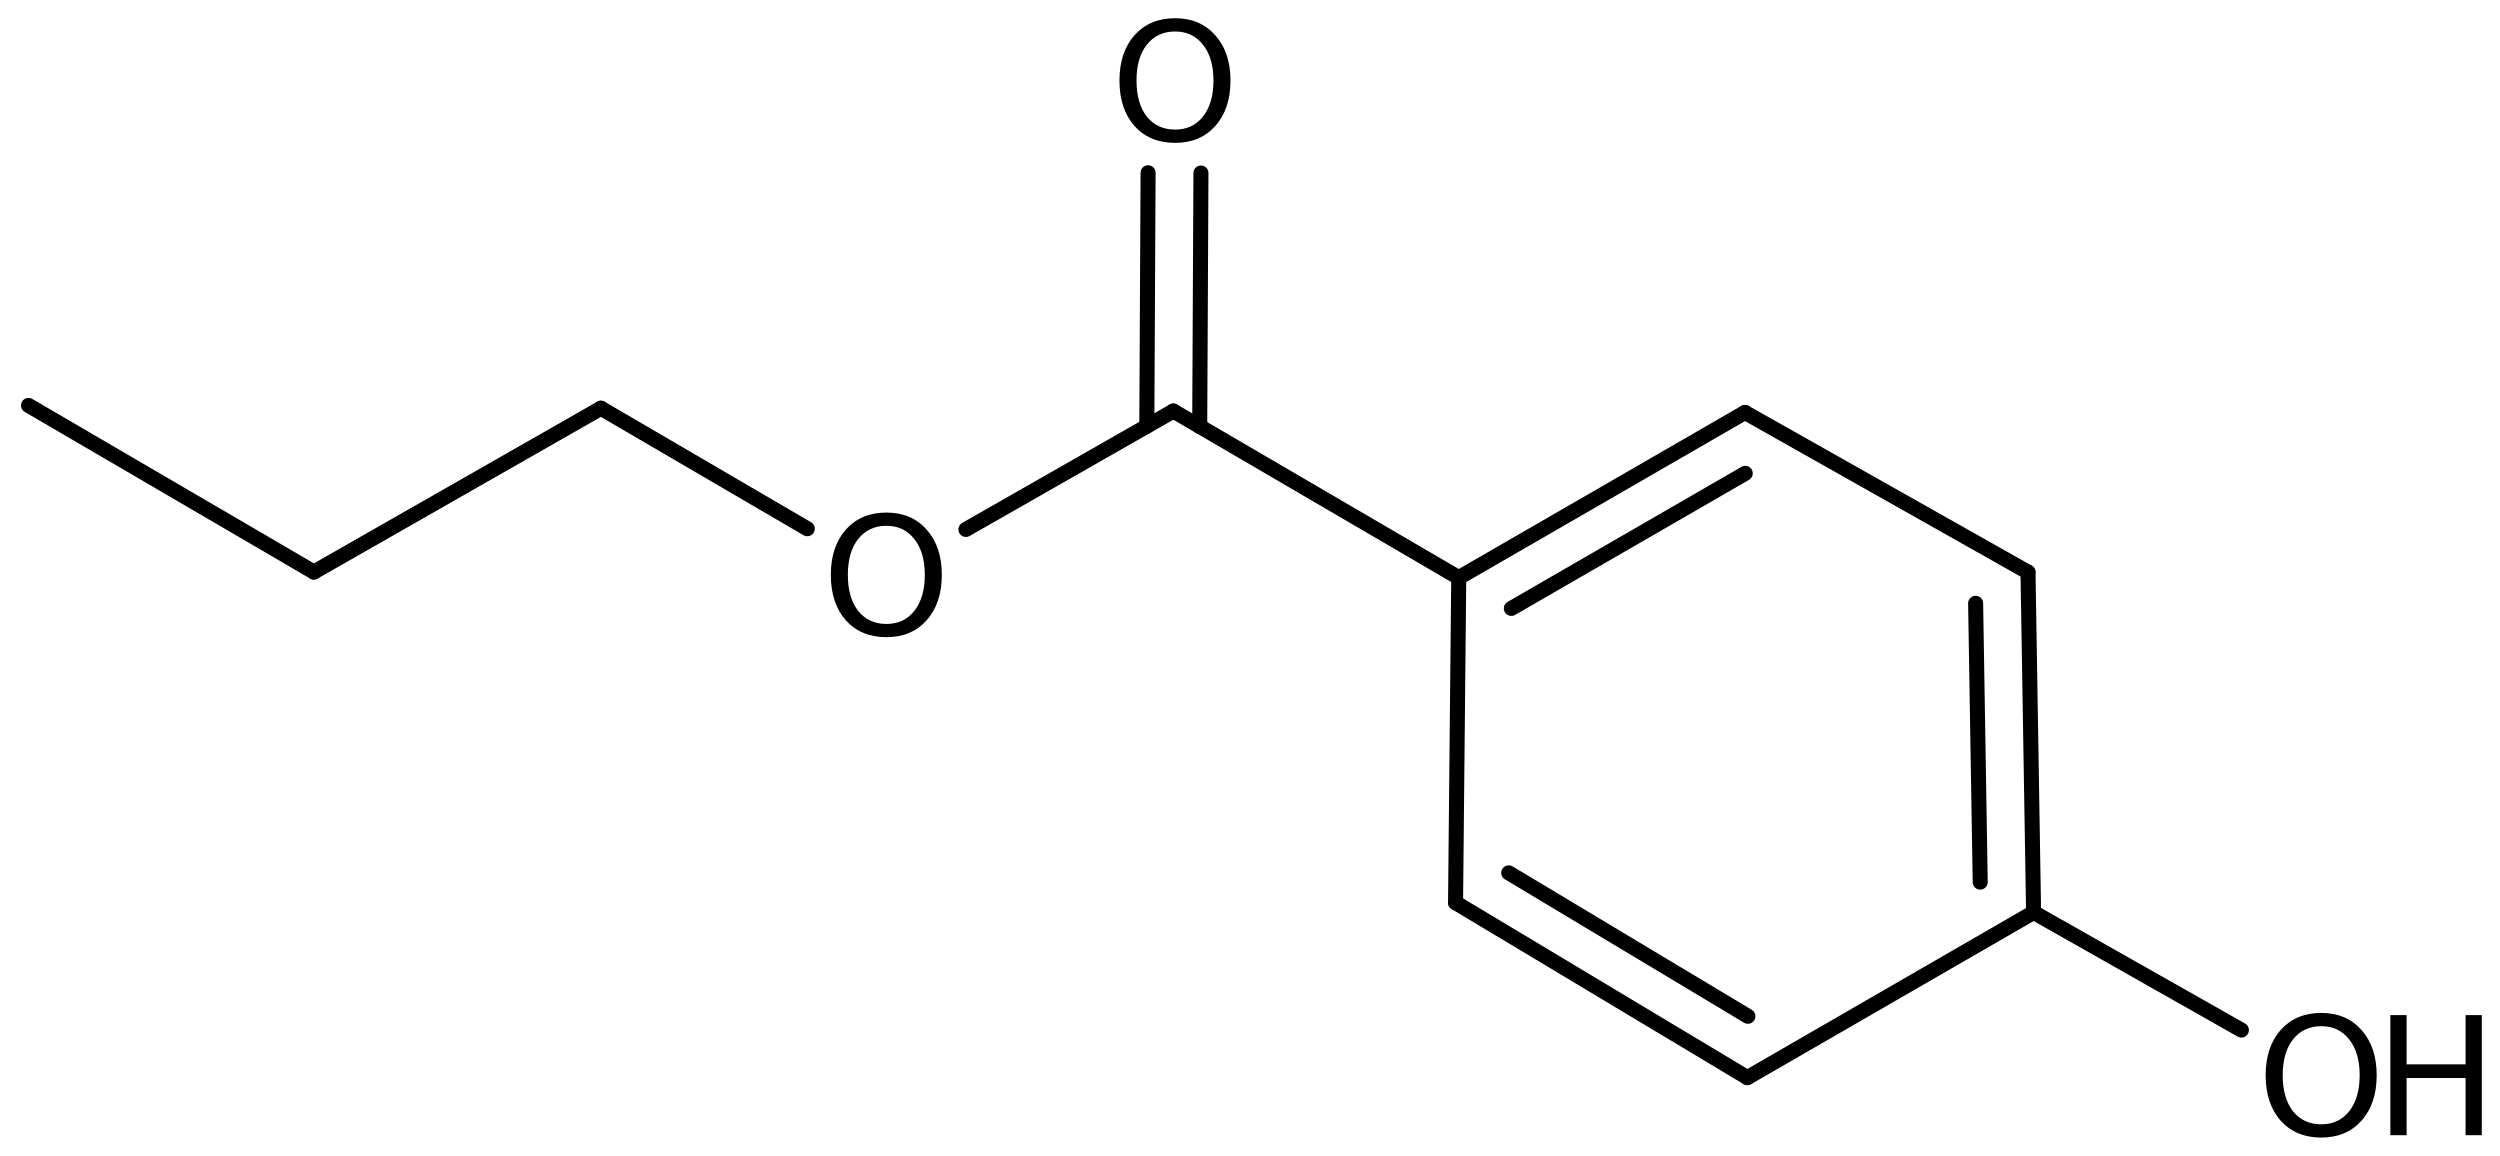 <?xml version='1.0' encoding='UTF-8'?>
<!DOCTYPE svg PUBLIC "-//W3C//DTD SVG 1.1//EN" "http://www.w3.org/Graphics/SVG/1.1/DTD/svg11.dtd">
<svg version='1.2' xmlns='http://www.w3.org/2000/svg' xmlns:xlink='http://www.w3.org/1999/xlink' width='76.854mm' height='35.531mm' viewBox='0 0 76.854 35.531'>
  <desc>Generated by the Chemistry Development Kit (http://github.com/cdk)</desc>
  <g stroke-linecap='round' stroke-linejoin='round' stroke='#000000' stroke-width='.462' fill='#000000'>
    <rect x='.0' y='.0' width='77.0' height='36.0' fill='#FFFFFF' stroke='none'/>
    <g id='mol1' class='mol'>
      <line id='mol1bnd1' class='bond' x1='.876' y1='12.463' x2='9.649' y2='17.586'/>
      <line id='mol1bnd2' class='bond' x1='9.649' y1='17.586' x2='18.473' y2='12.549'/>
      <line id='mol1bnd3' class='bond' x1='18.473' y1='12.549' x2='24.817' y2='16.254'/>
      <line id='mol1bnd4' class='bond' x1='29.693' y1='16.276' x2='36.071' y2='12.636'/>
      <g id='mol1bnd5' class='bond'>
        <line x1='35.255' y1='13.101' x2='35.294' y2='5.311'/>
        <line x1='36.881' y1='13.109' x2='36.919' y2='5.319'/>
      </g>
      <line id='mol1bnd6' class='bond' x1='36.071' y1='12.636' x2='44.844' y2='17.759'/>
      <g id='mol1bnd7' class='bond'>
        <line x1='53.643' y1='12.679' x2='44.844' y2='17.759'/>
        <line x1='53.652' y1='14.551' x2='46.461' y2='18.703'/>
      </g>
      <line id='mol1bnd8' class='bond' x1='53.643' y1='12.679' x2='62.344' y2='17.589'/>
      <g id='mol1bnd9' class='bond'>
        <line x1='62.516' y1='28.048' x2='62.344' y2='17.589'/>
        <line x1='60.875' y1='27.118' x2='60.734' y2='18.547'/>
      </g>
      <line id='mol1bnd10' class='bond' x1='62.516' y1='28.048' x2='53.717' y2='33.128'/>
      <g id='mol1bnd11' class='bond'>
        <line x1='44.746' y1='27.749' x2='53.717' y2='33.128'/>
        <line x1='46.381' y1='26.833' x2='53.733' y2='31.242'/>
      </g>
      <line id='mol1bnd12' class='bond' x1='44.844' y1='17.759' x2='44.746' y2='27.749'/>
      <line id='mol1bnd13' class='bond' x1='62.516' y1='28.048' x2='68.904' y2='31.666'/>
      <path id='mol1atm4' class='atom' d='M27.25 16.164q-.548 .0 -.87 .408q-.316 .401 -.316 1.1q-.0 .7 .316 1.107q.322 .402 .87 .402q.541 -.0 .858 -.402q.322 -.407 .322 -1.107q-.0 -.699 -.322 -1.1q-.317 -.408 -.858 -.408zM27.25 15.757q.772 -.0 1.235 .523q.468 .523 .468 1.392q-.0 .876 -.468 1.399q-.463 .517 -1.235 .517q-.779 .0 -1.247 -.517q-.462 -.523 -.462 -1.399q-.0 -.869 .462 -1.392q.468 -.523 1.247 -.523z' stroke='none'/>
      <path id='mol1atm6' class='atom' d='M36.124 .968q-.548 -.0 -.87 .407q-.316 .401 -.316 1.101q-.0 .699 .316 1.107q.322 .401 .87 .401q.541 .0 .857 -.401q.323 -.408 .323 -1.107q-.0 -.7 -.323 -1.101q-.316 -.407 -.857 -.407zM36.124 .56q.772 .0 1.234 .523q.469 .523 .469 1.393q-.0 .876 -.469 1.399q-.462 .517 -1.234 .517q-.779 -.0 -1.247 -.517q-.463 -.523 -.463 -1.399q.0 -.87 .463 -1.393q.468 -.523 1.247 -.523z' stroke='none'/>
      <g id='mol1atm13' class='atom'>
        <path d='M71.36 31.546q-.548 .0 -.87 .408q-.316 .401 -.316 1.101q-.0 .699 .316 1.107q.322 .401 .87 .401q.541 .0 .857 -.401q.323 -.408 .323 -1.107q-.0 -.7 -.323 -1.101q-.316 -.408 -.857 -.408zM71.36 31.139q.772 -.0 1.234 .523q.469 .523 .469 1.393q-.0 .876 -.469 1.399q-.462 .517 -1.234 .517q-.779 -.0 -1.247 -.517q-.463 -.523 -.463 -1.399q.0 -.87 .463 -1.393q.468 -.523 1.247 -.523z' stroke='none'/>
        <path d='M73.484 31.206h.499v1.514h1.813v-1.514h.498v3.692h-.498v-1.758h-1.813v1.758h-.499v-3.692z' stroke='none'/>
      </g>
    </g>
  </g>
</svg>
